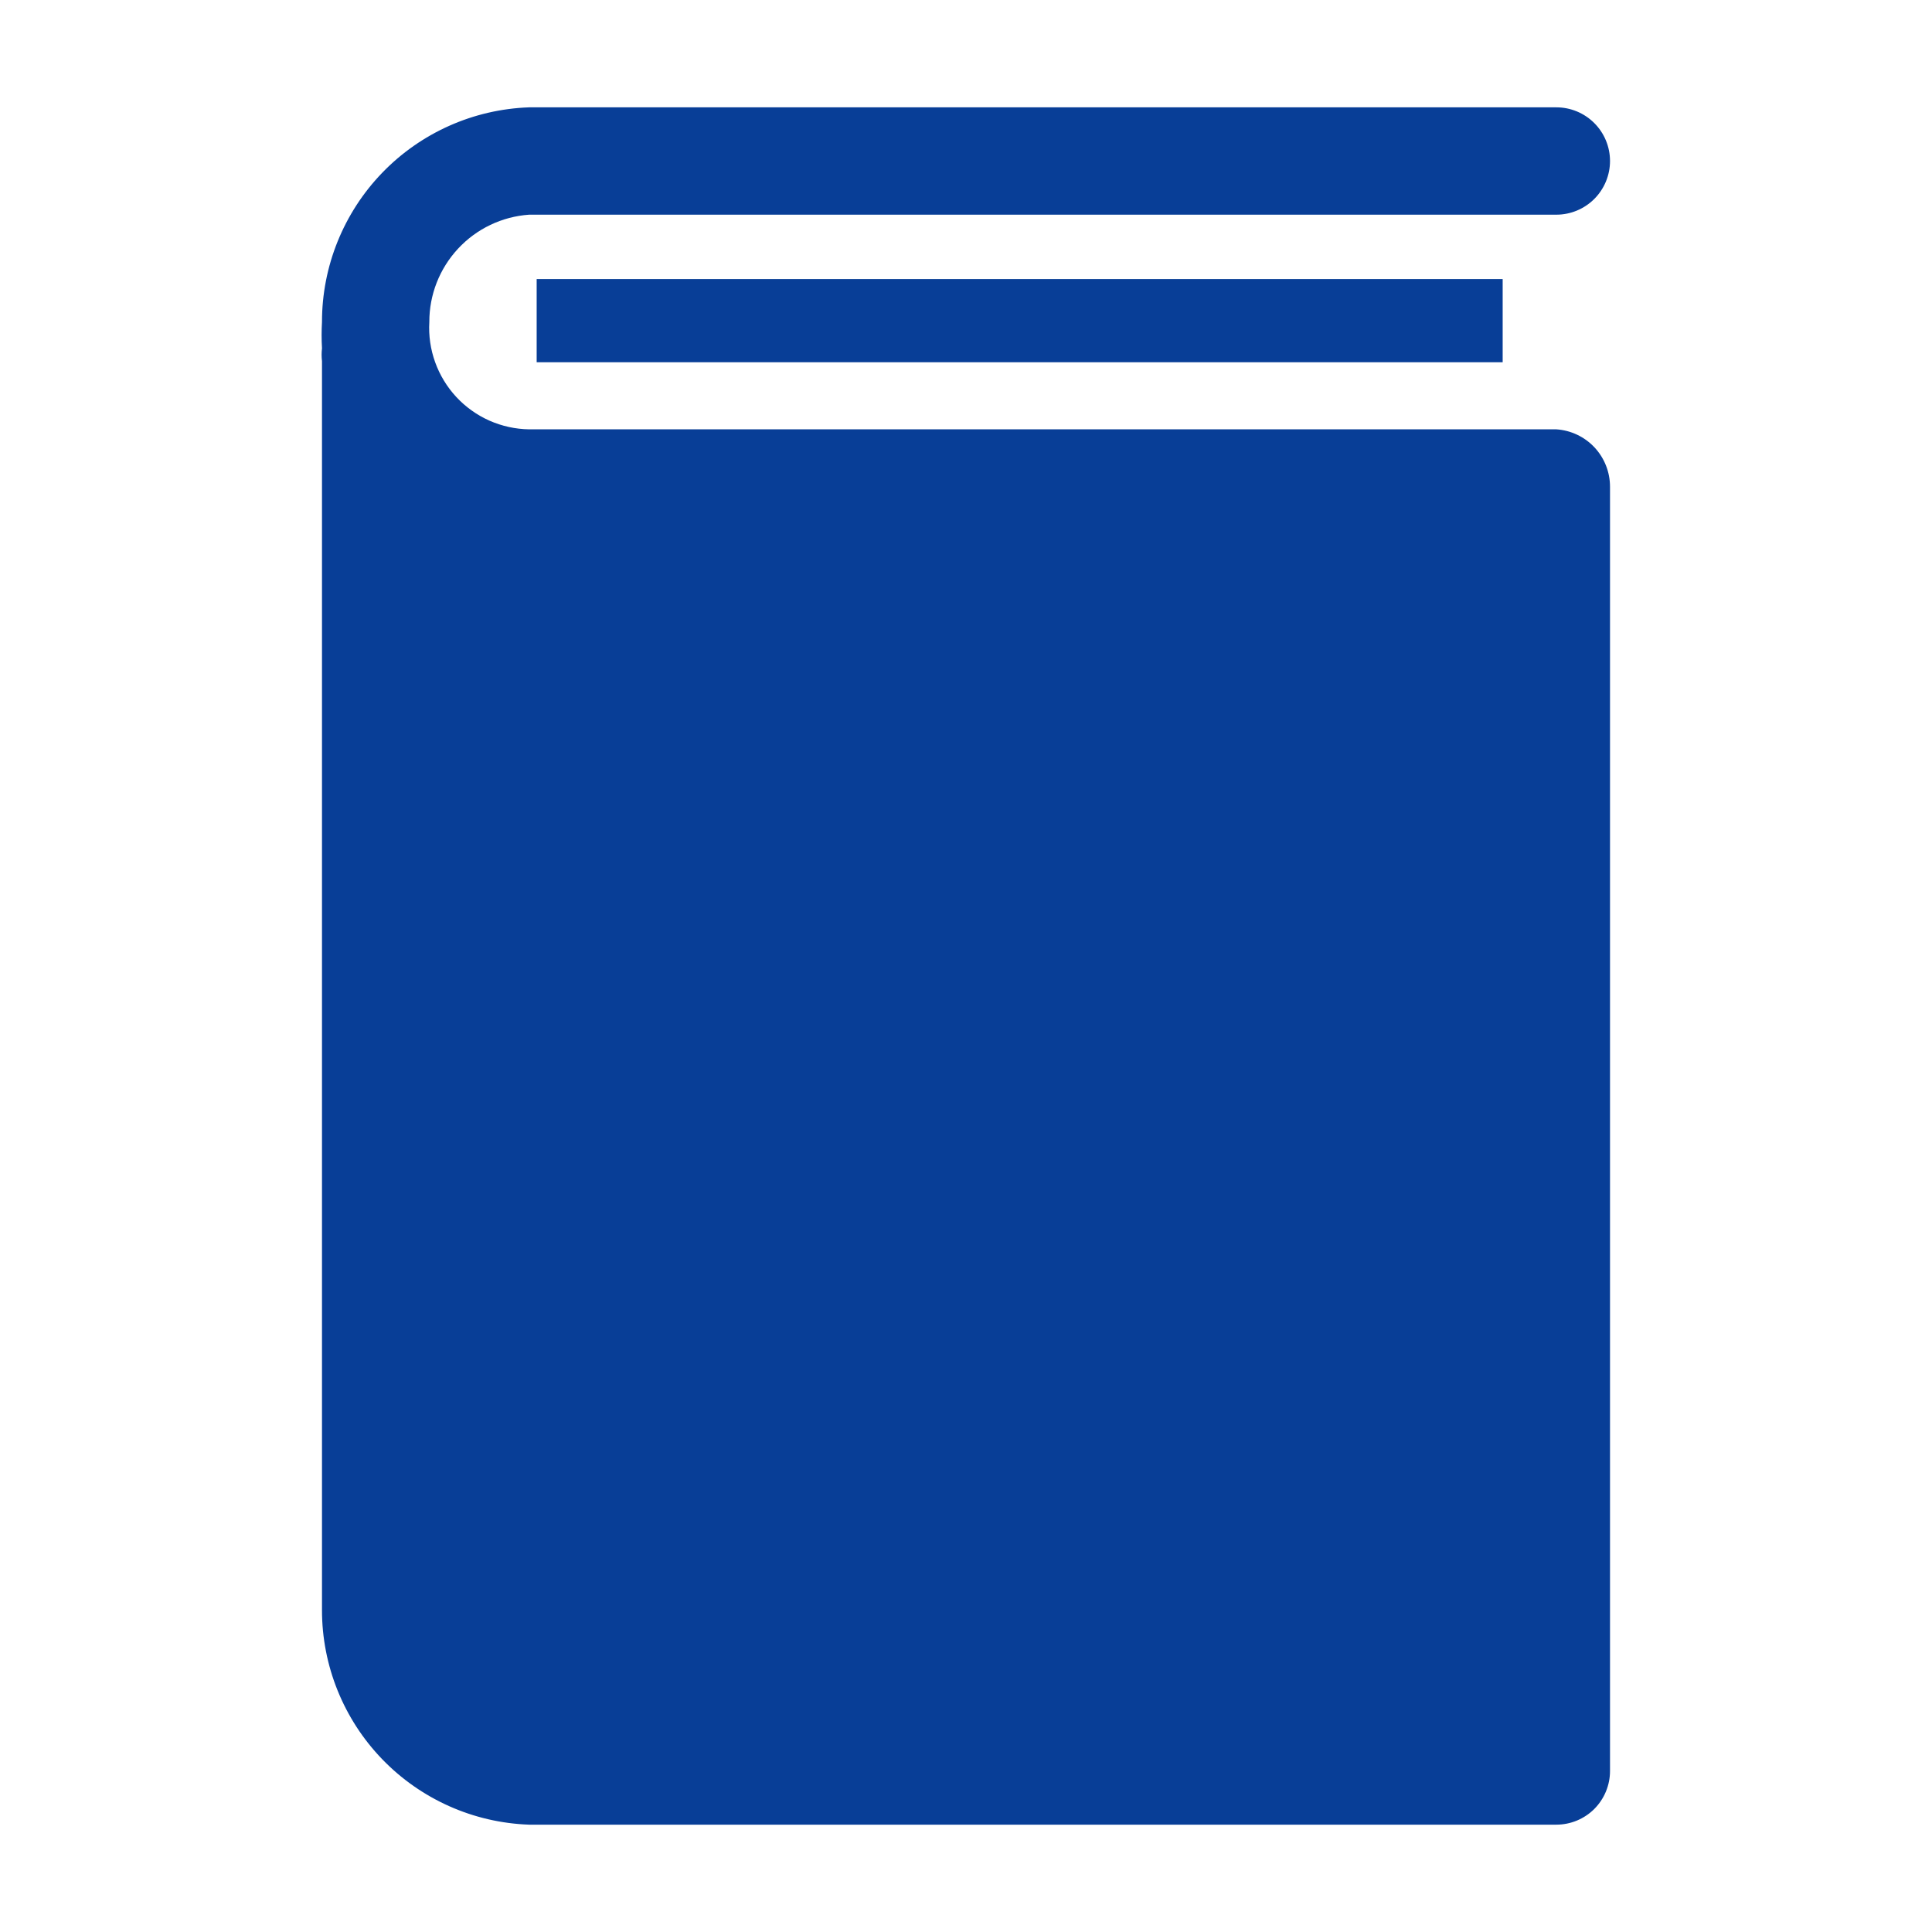 <svg width="50" height="50" viewBox="0 0 50 50" fill="none" xmlns="http://www.w3.org/2000/svg">
<path d="M13.889 7.222H38.889V9.375H13.889V7.222Z" fill="#083E97"/>
<path d="M40.278 11.111H13.694C13.34 11.106 12.99 11.029 12.666 10.886C12.342 10.742 12.051 10.534 11.809 10.274C11.568 10.014 11.382 9.709 11.262 9.375C11.142 9.042 11.09 8.687 11.111 8.333C11.109 7.629 11.375 6.951 11.855 6.435C12.334 5.919 12.992 5.605 13.694 5.556H40.278C40.646 5.556 40.999 5.409 41.26 5.149C41.52 4.888 41.667 4.535 41.667 4.167C41.667 3.798 41.52 3.445 41.26 3.185C40.999 2.924 40.646 2.778 40.278 2.778H13.694C12.255 2.828 10.891 3.436 9.891 4.472C8.891 5.509 8.332 6.893 8.333 8.333C8.32 8.56 8.32 8.787 8.333 9.014C8.32 9.125 8.32 9.237 8.333 9.347V41.667C8.332 43.107 8.891 44.492 9.891 45.528C10.891 46.564 12.255 47.172 13.694 47.222H40.278C40.646 47.222 40.999 47.076 41.26 46.816C41.52 46.555 41.667 46.202 41.667 45.833V12.597C41.667 12.219 41.524 11.855 41.266 11.579C41.008 11.303 40.655 11.136 40.278 11.111Z" fill="#083E97"/>
</svg>
